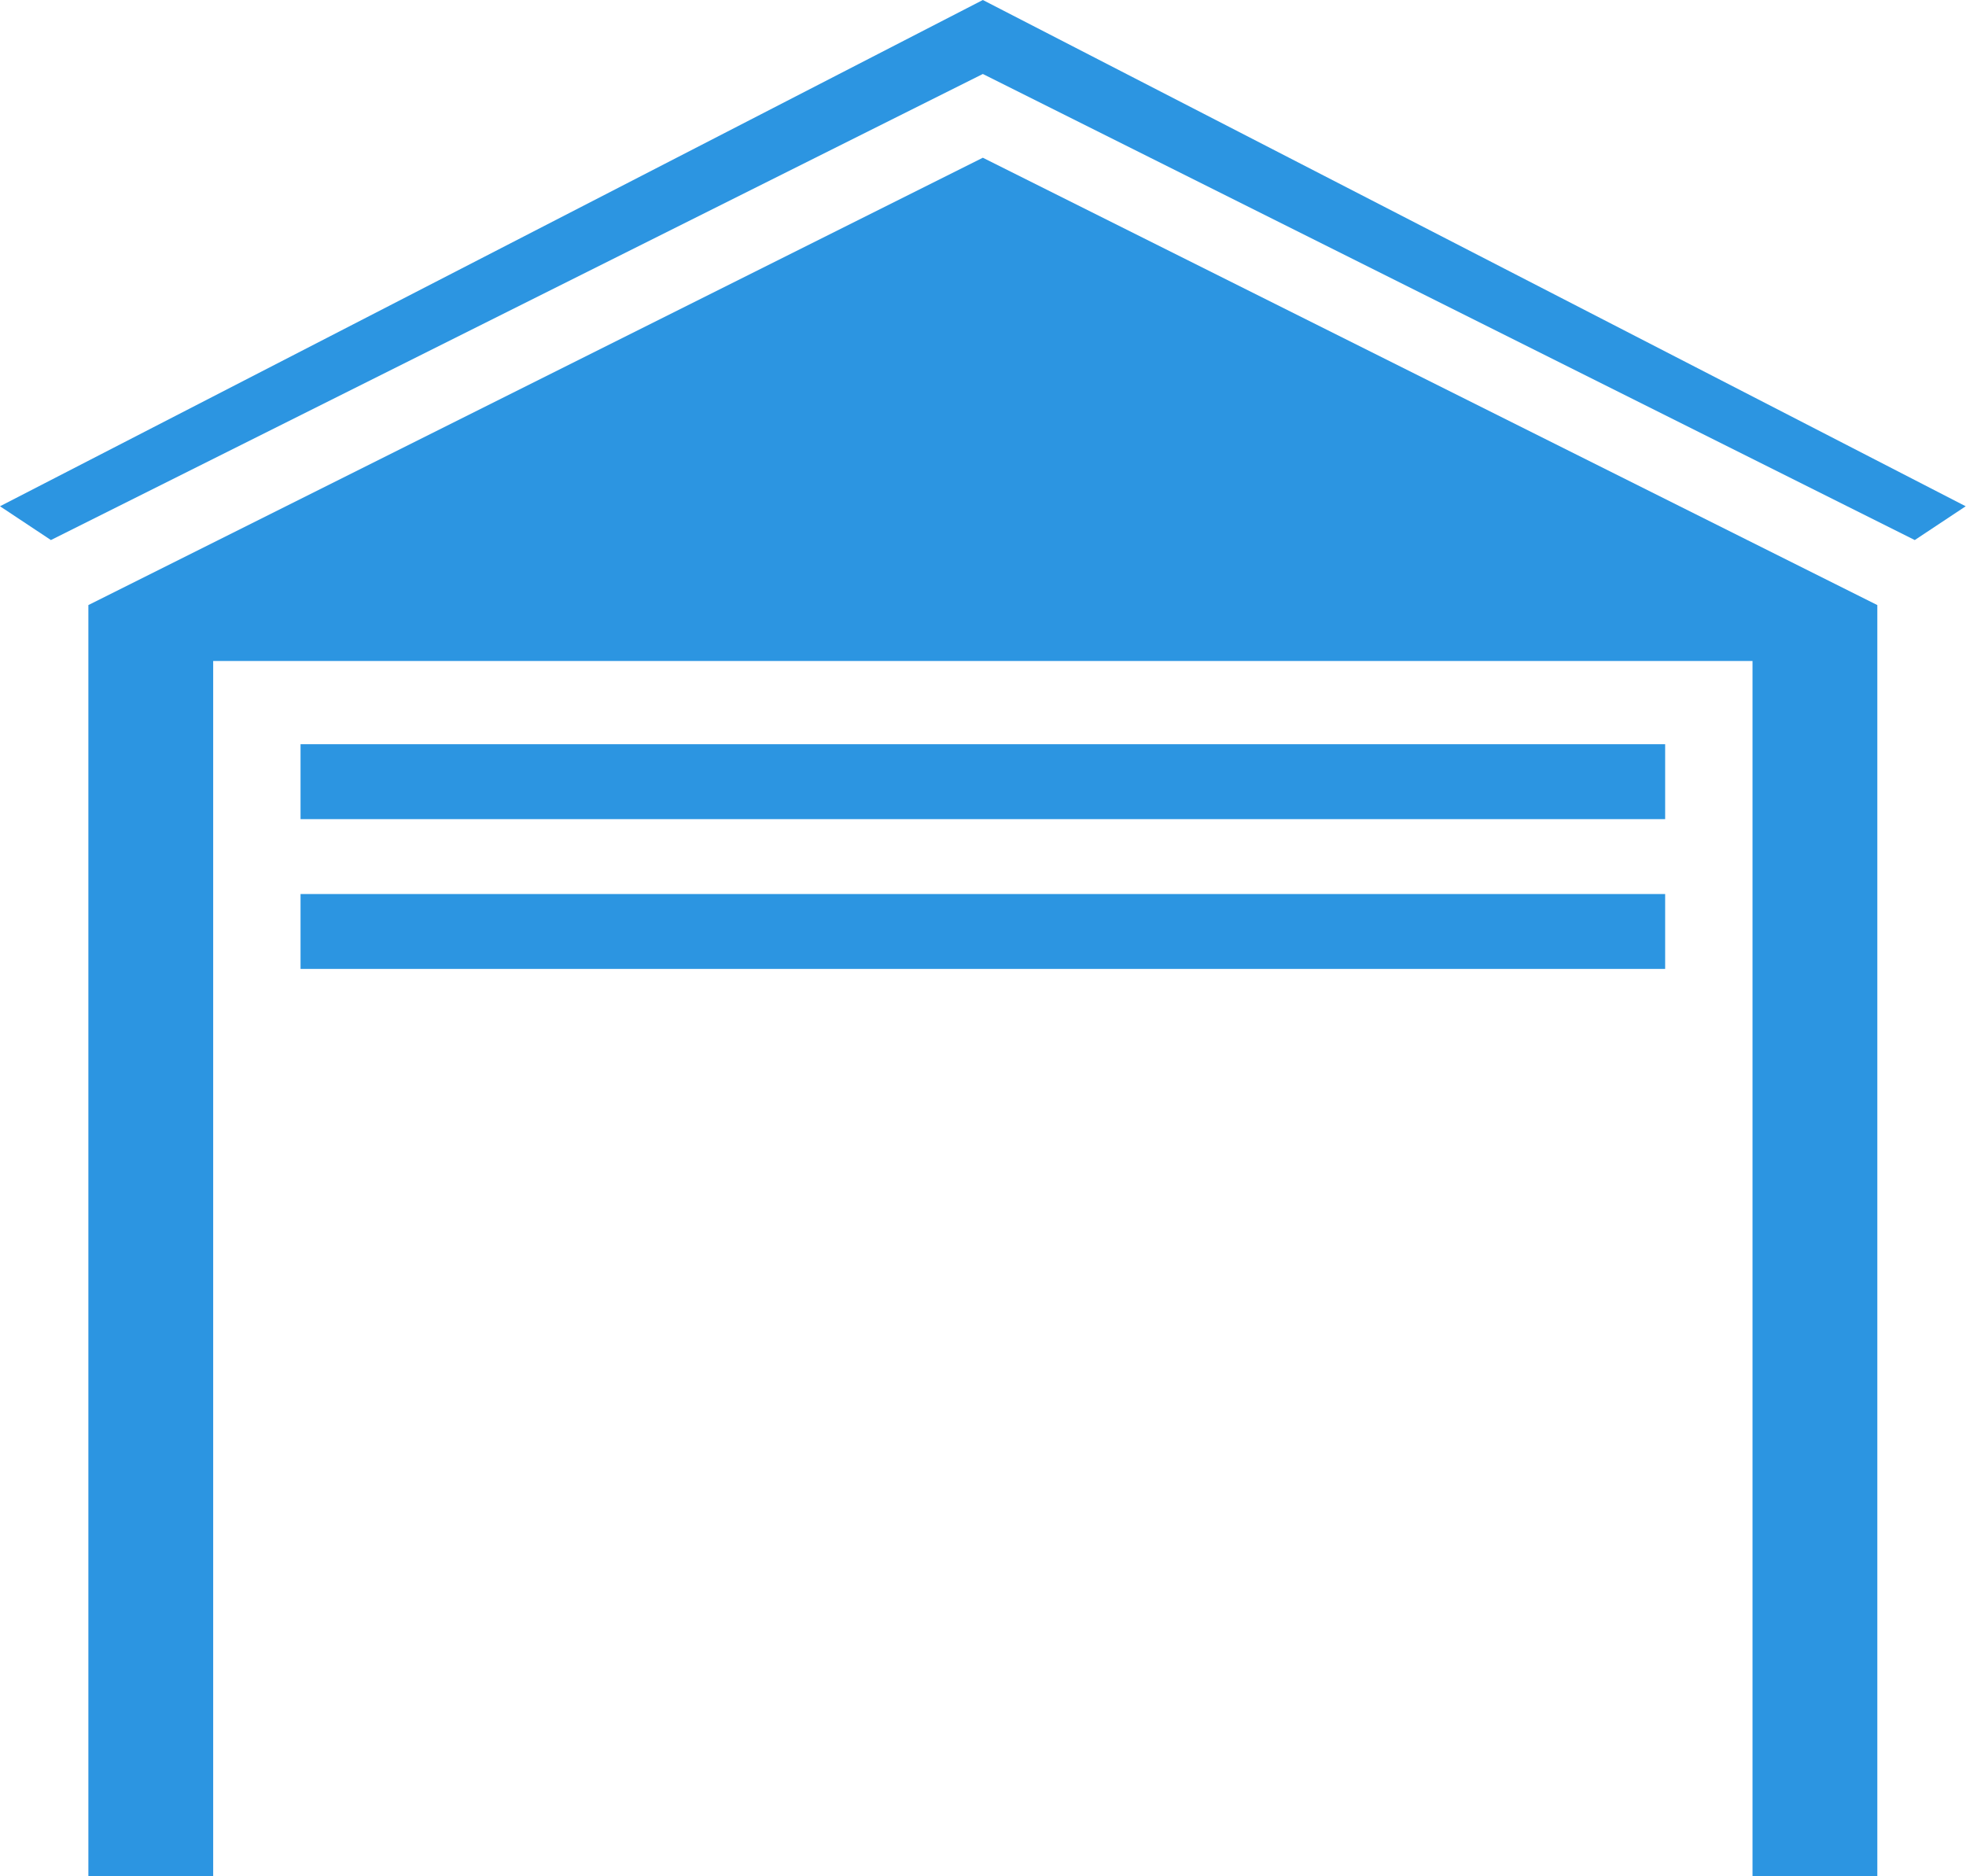 <?xml version="1.0" encoding="UTF-8"?> <svg xmlns="http://www.w3.org/2000/svg" width="370" height="353" viewBox="0 0 370 353" fill="none"> <path d="M184.971 -1.26642e-05L0 95.256L9.584 101.614L184.971 13.921L360.358 101.614L369.942 95.257L184.971 -1.26642e-05ZM184.971 29.678L16.631 113.848V353H40.12V124.37H329.822V353H353.312V113.848L184.971 29.678ZM56.562 140.03V154.123H313.38V140.03H184.971H56.562ZM56.562 168.217V182.31H313.38V168.217H56.562Z" fill="#2C95E1"></path> </svg> 